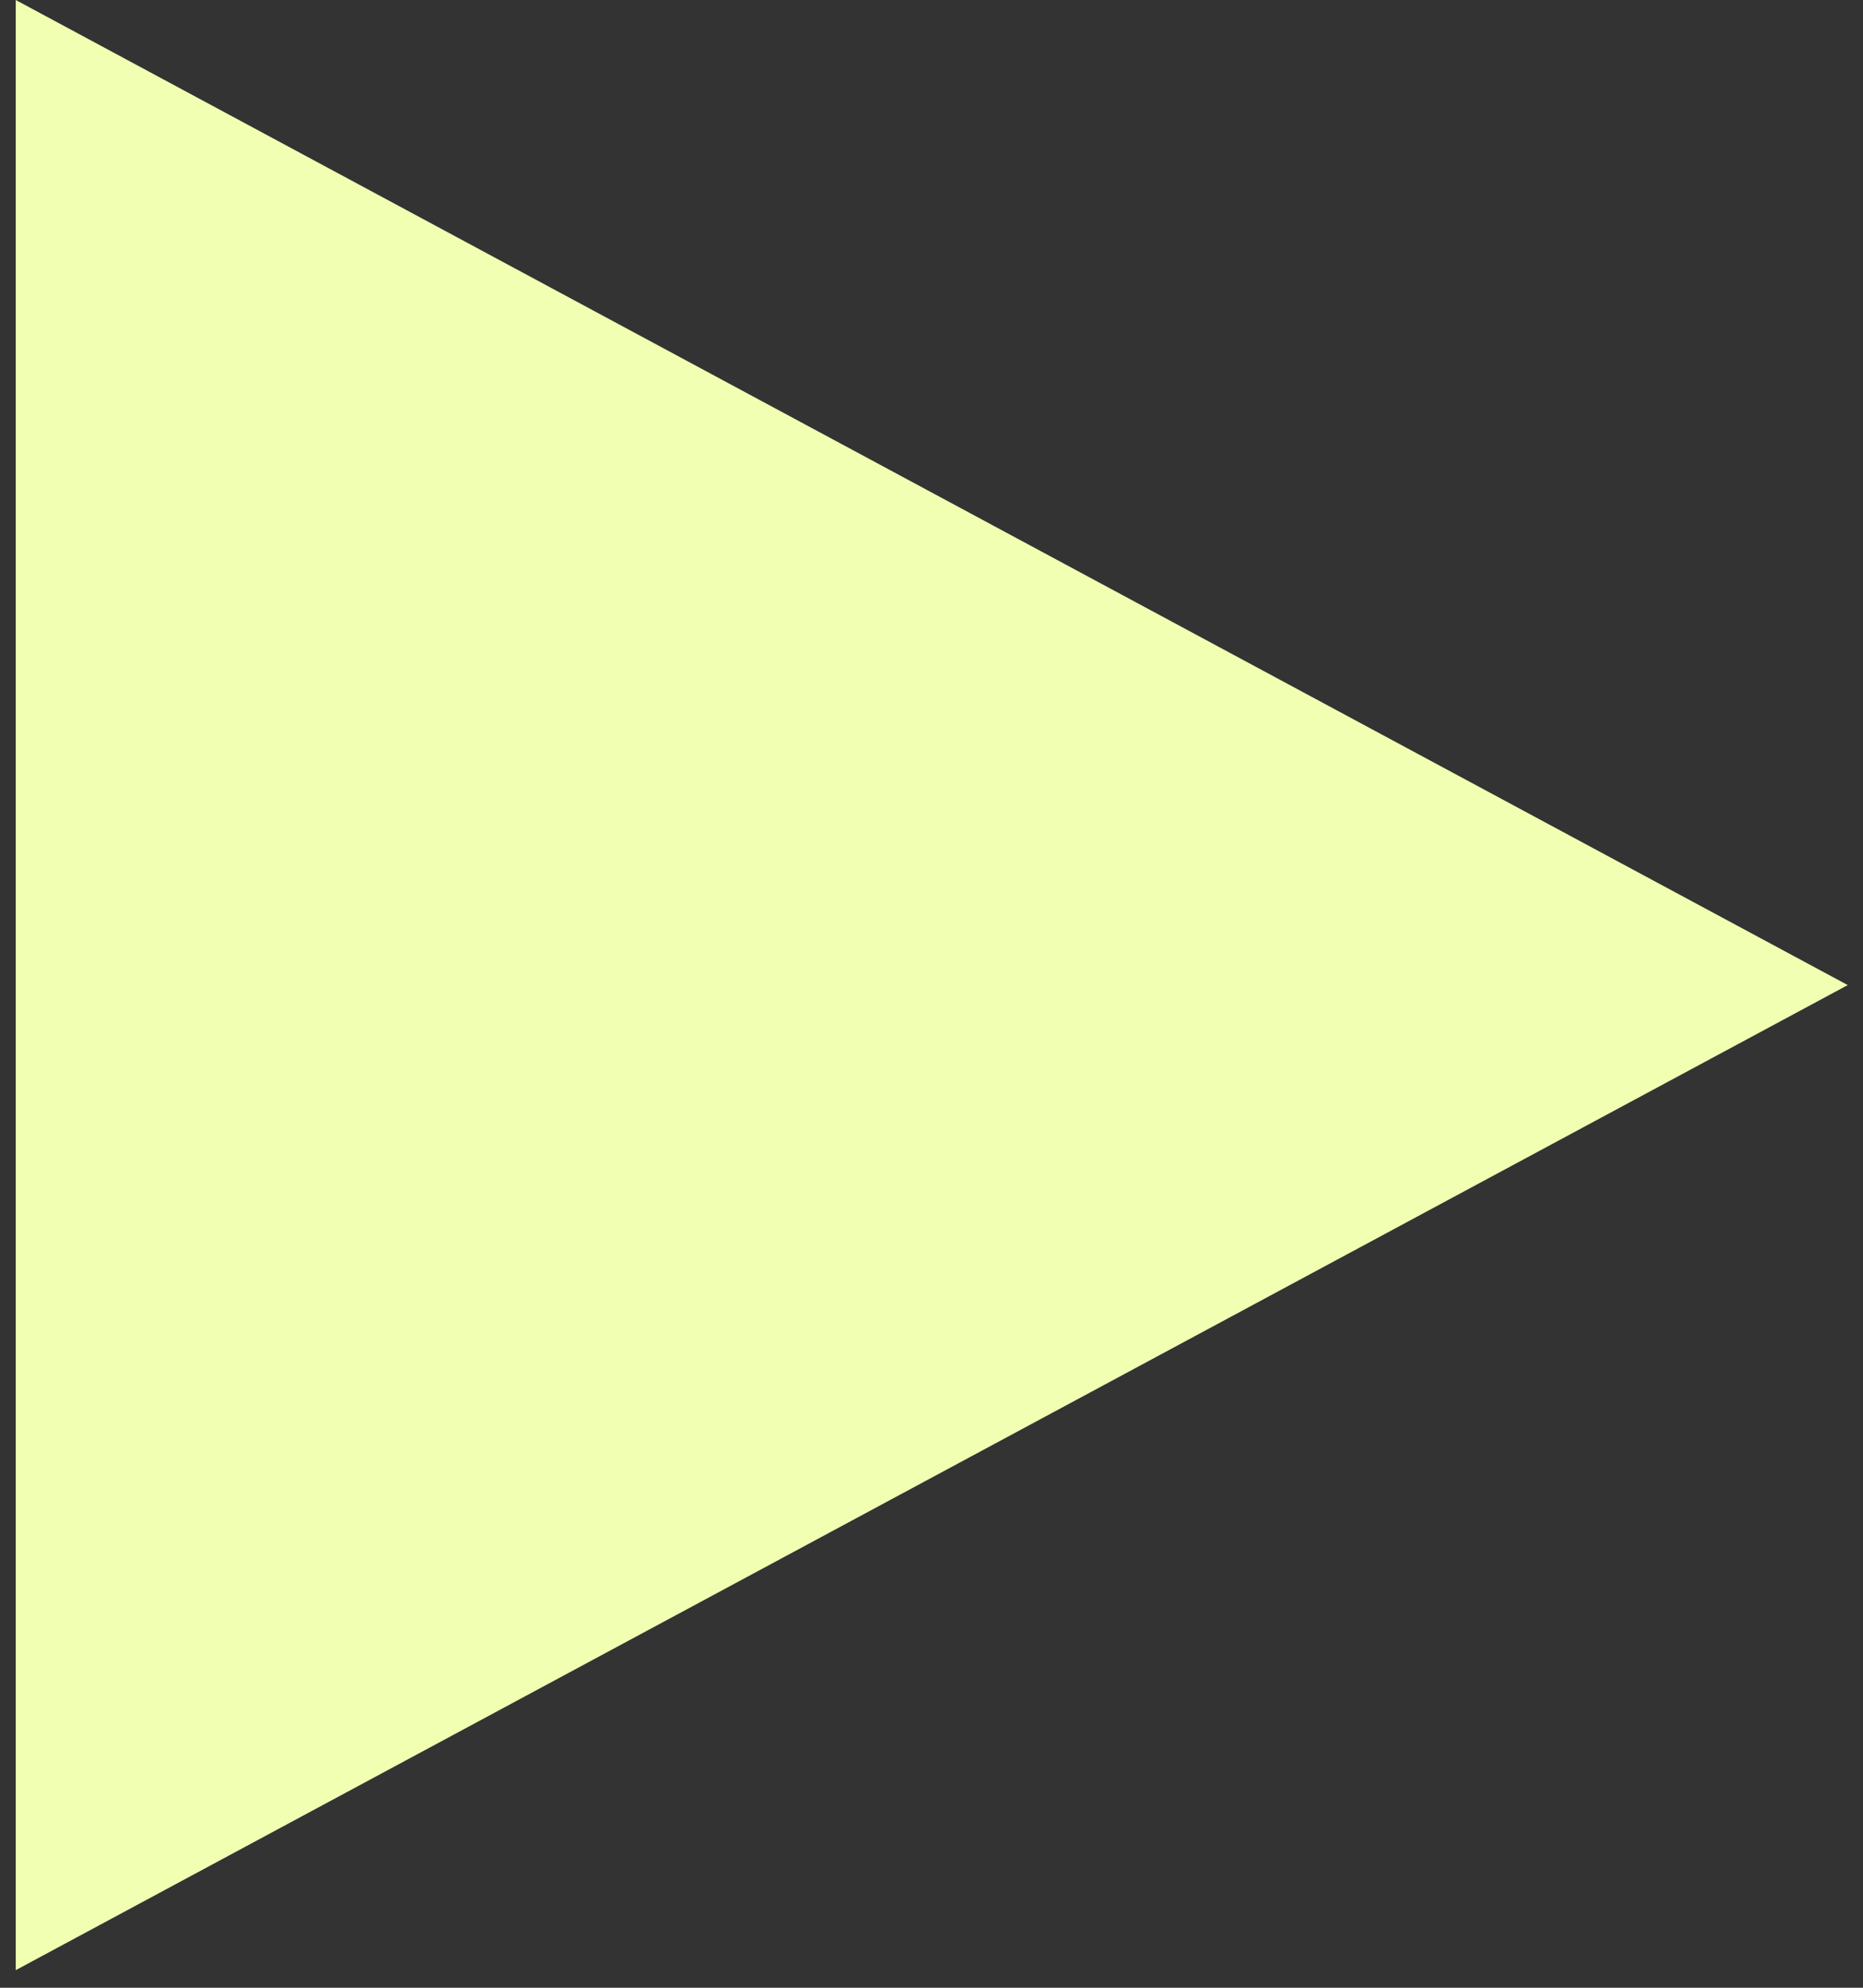 <?xml version="1.0" encoding="UTF-8"?> <svg xmlns="http://www.w3.org/2000/svg" xmlns:xlink="http://www.w3.org/1999/xlink" width="75px" height="80px" viewBox="0 0 75 80"><rect x="0" y="0" width="75" height="80" fill="#333333" stroke="none"/> <title>Path 4</title> <g id="Page-1" stroke="none" stroke-width="1" fill="none" fill-rule="evenodd"> <polygon id="Path-4" fill="#F1FFB2" points="0.634 0 0.634 79.292 74.386 39.646"></polygon> </g> </svg> 
